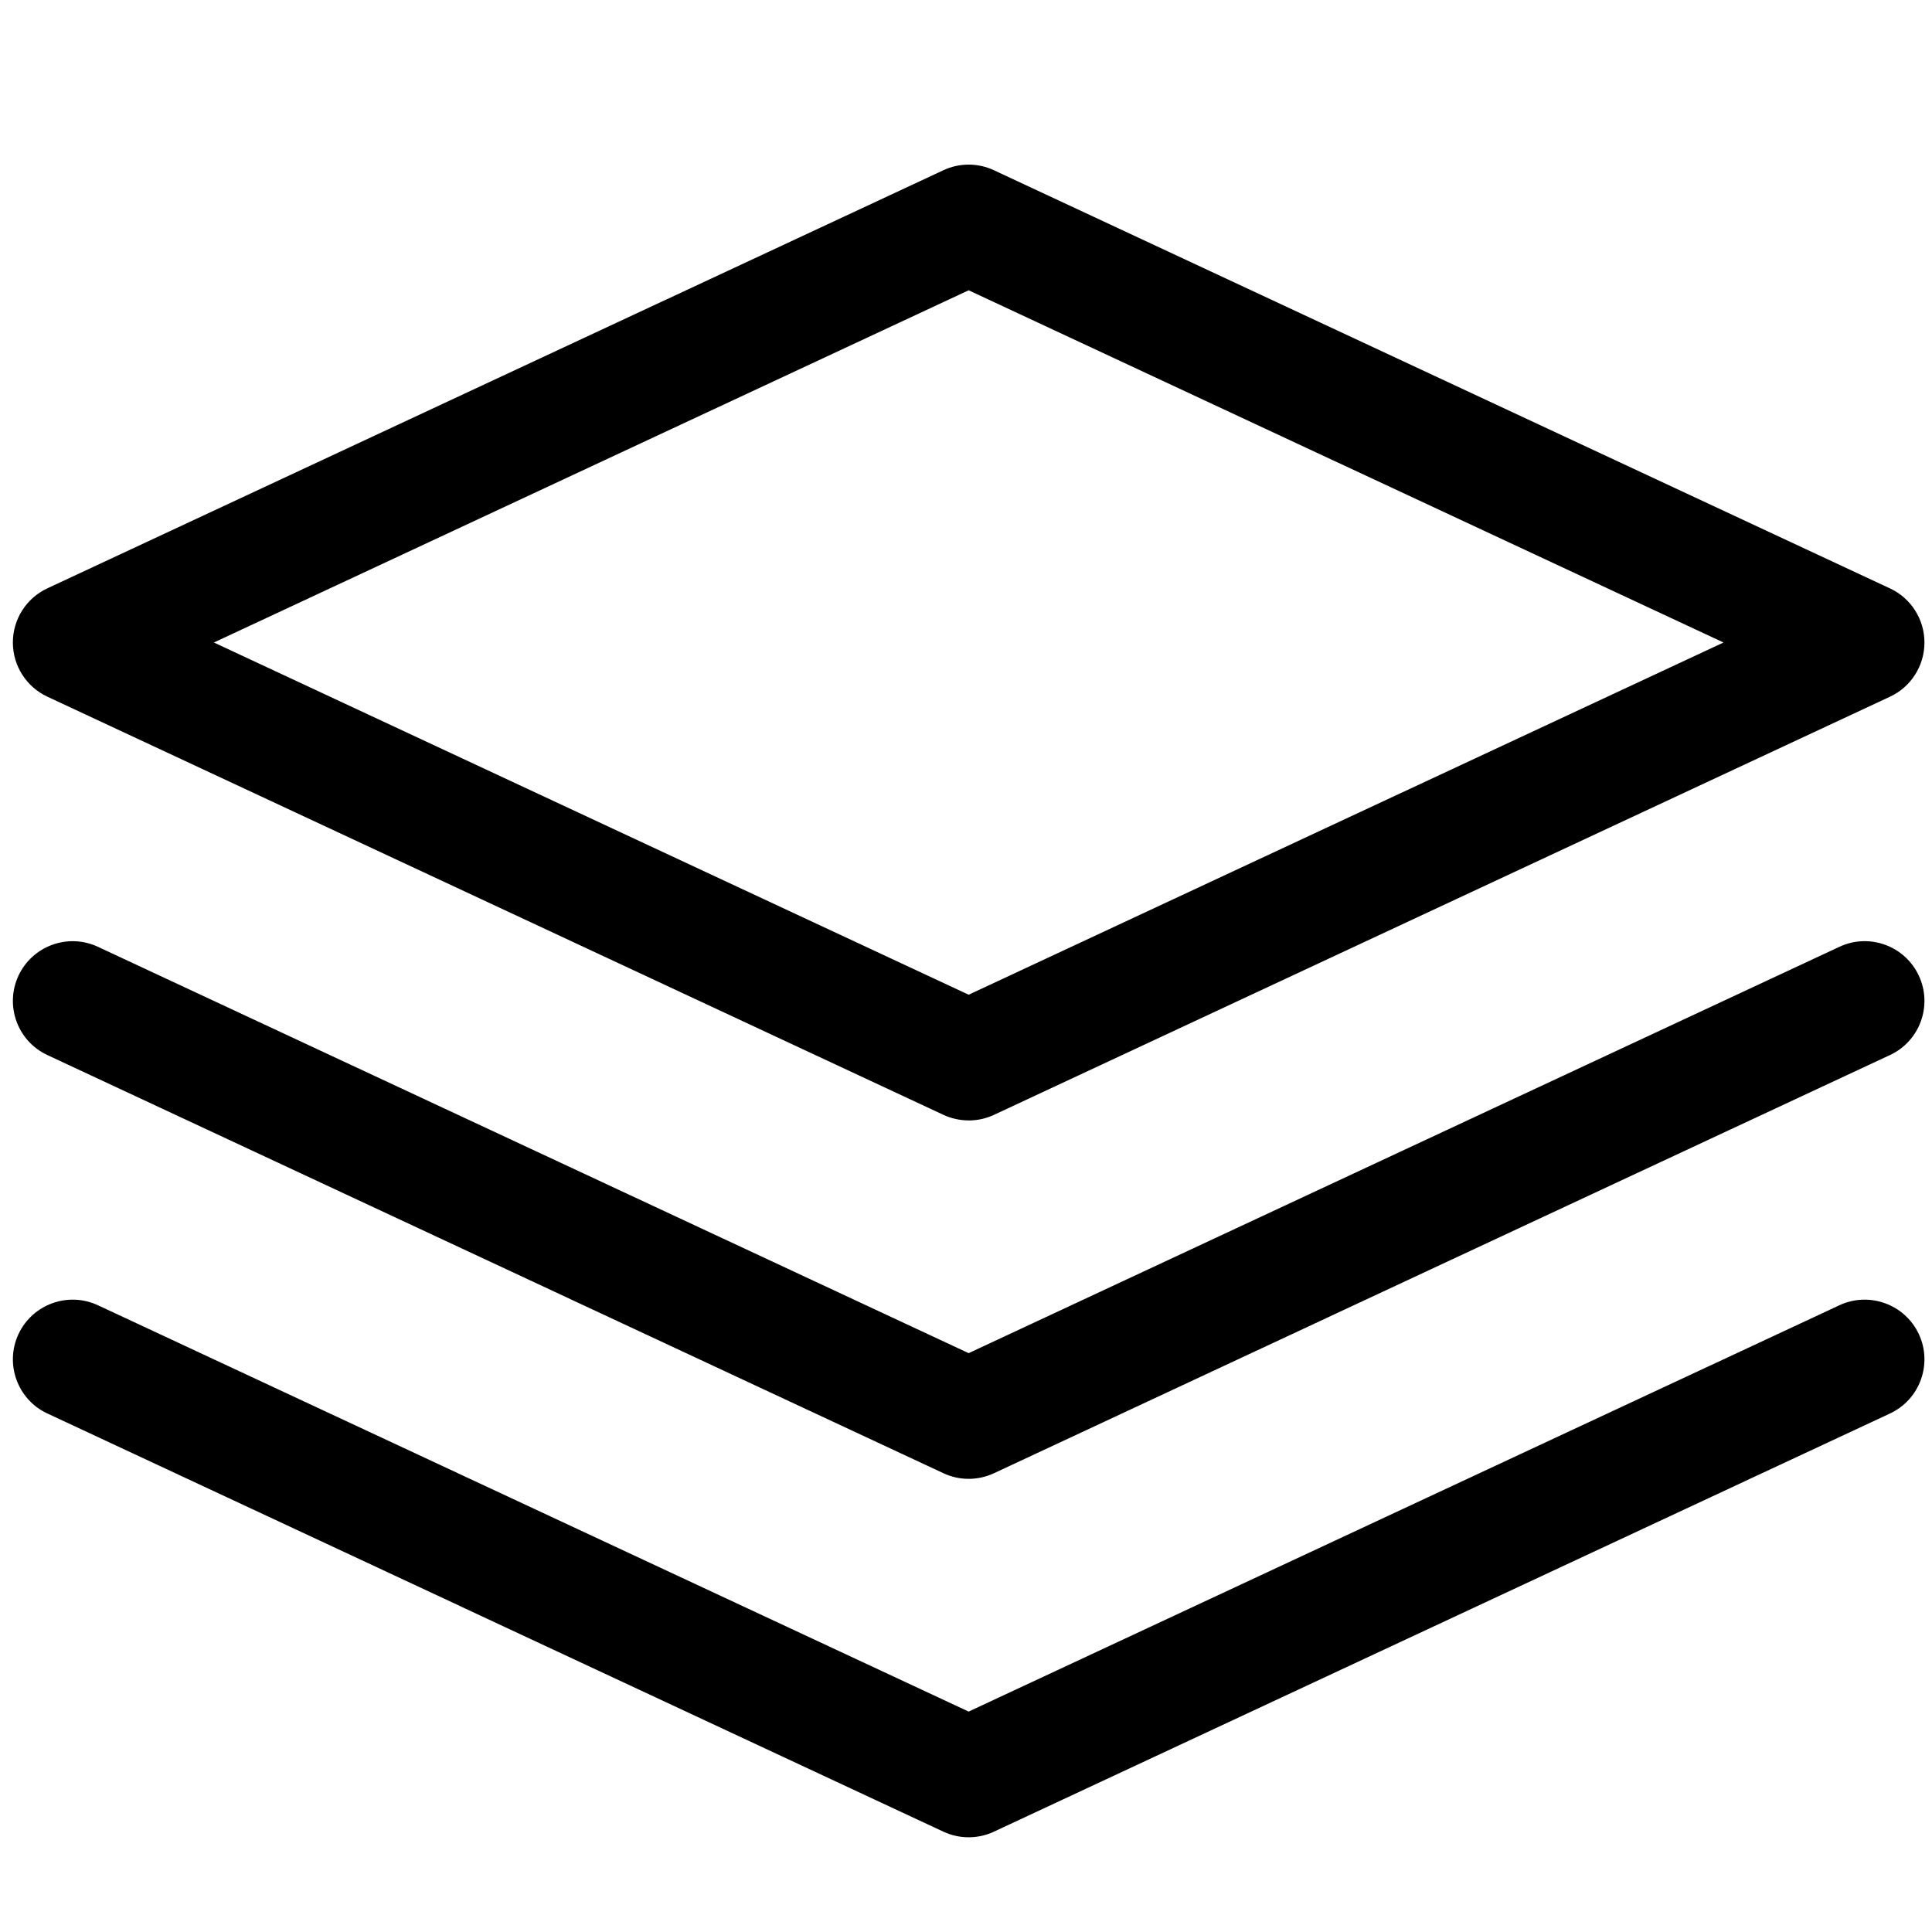 <?xml version="1.0" encoding="UTF-8"?>
<svg id="Capa_1" xmlns="http://www.w3.org/2000/svg" version="1.1" viewBox="0 0 512 512">
  <!-- Generator: Adobe Illustrator 29.5.1, SVG Export Plug-In . SVG Version: 2.1.0 Build 141)  -->
  <path id="Layer" d="M256.7,296.92c-2.29,0-4.58-.5-6.7-1.48L12.54,184.62c-5.57-2.6-9.13-8.2-9.13-14.35s3.56-11.75,9.13-14.35L250.01,45.11c4.24-1.98,9.15-1.98,13.39,0l237.46,110.82c5.58,2.6,9.14,8.2,9.14,14.35s-3.56,11.75-9.13,14.35l-237.46,110.82c-2.12.99-4.41,1.48-6.7,1.48ZM56.68,170.27l200.03,93.34,200.03-93.34-200.03-93.34L56.68,170.27ZM263.4,390.42l237.46-110.82c7.92-3.69,11.35-13.12,7.65-21.04-3.7-7.92-13.12-11.35-21.04-7.65l-230.77,107.69L25.94,250.91c-7.93-3.69-17.34-.26-21.04,7.65-3.69,7.92-.27,17.35,7.65,21.04l237.46,110.82c2.12.99,4.4,1.49,6.69,1.49s4.58-.5,6.7-1.48ZM263.4,485.41l237.46-110.82c7.92-3.69,11.35-13.12,7.65-21.04-3.7-7.9-13.12-11.33-21.04-7.65l-230.77,107.69L25.94,345.9c-7.93-3.68-17.34-.25-21.04,7.65-3.69,7.92-.27,17.35,7.65,21.04l237.46,110.82c2.12.99,4.4,1.49,6.69,1.49s4.58-.5,6.7-1.48Z"/>
</svg>